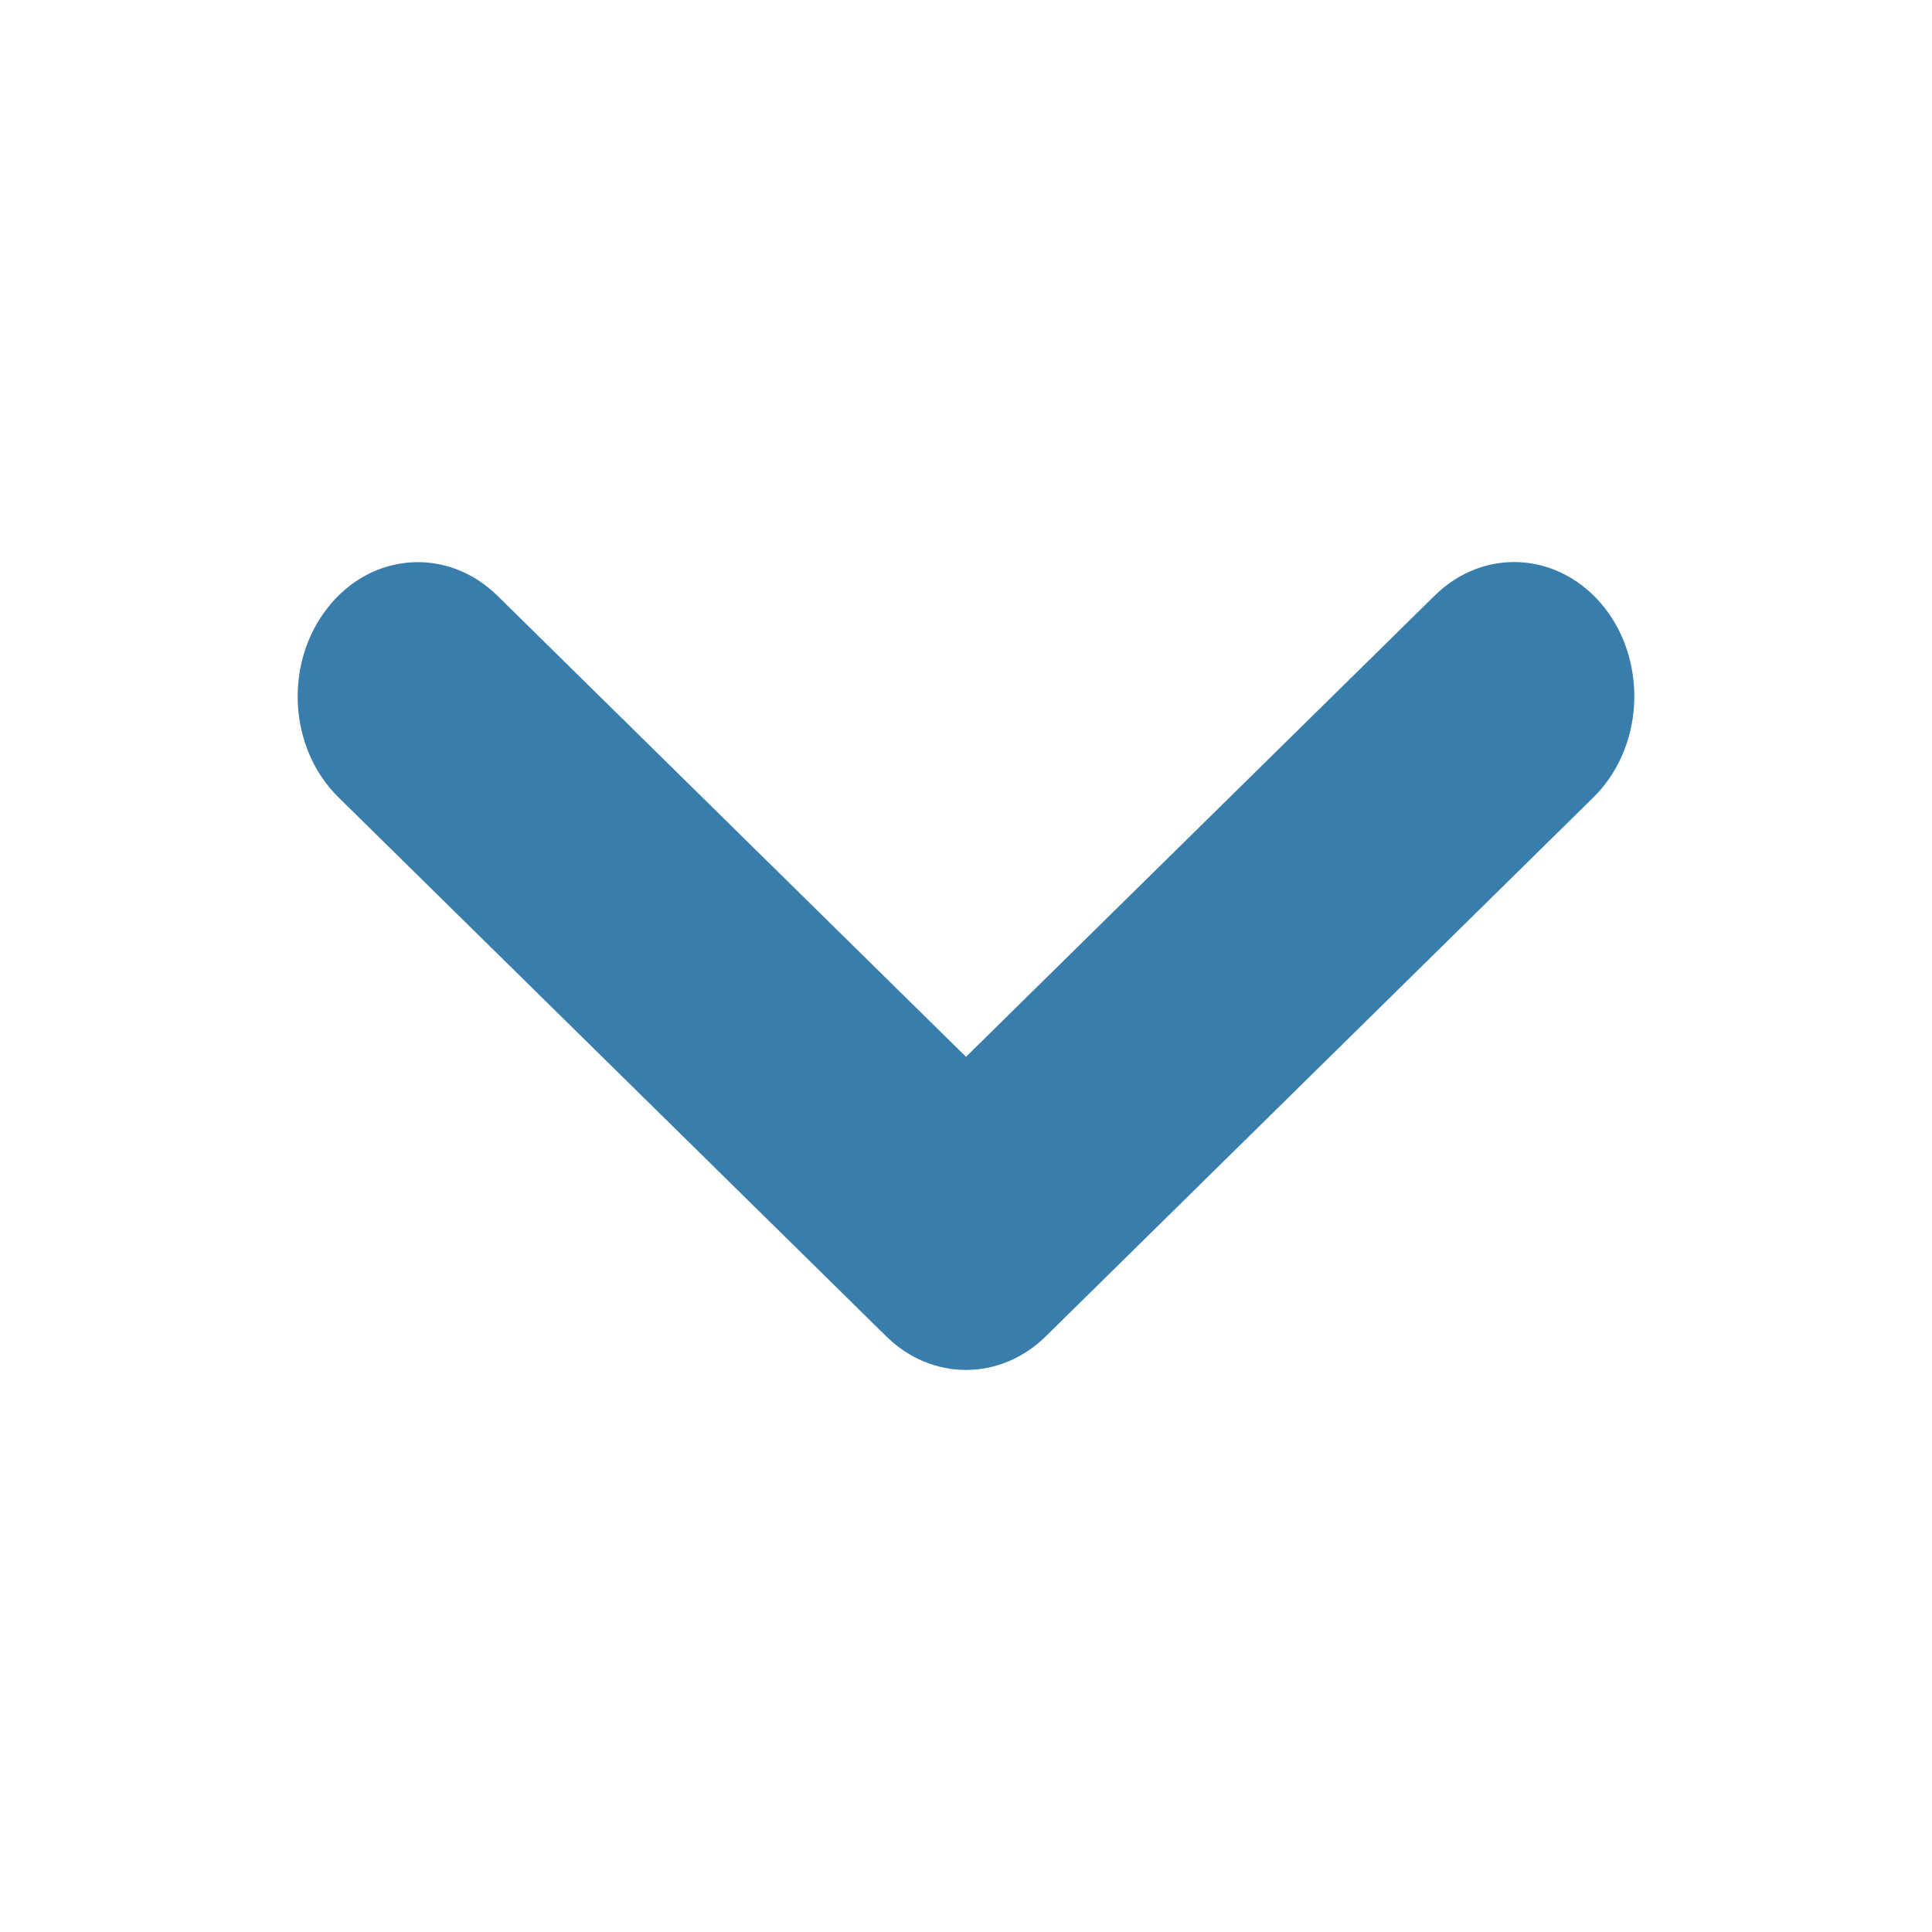 <?xml version="1.0" encoding="utf-8"?>
<!-- Generator: Adobe Illustrator 16.0.0, SVG Export Plug-In . SVG Version: 6.00 Build 0)  -->
<!DOCTYPE svg PUBLIC "-//W3C//DTD SVG 1.1//EN" "http://www.w3.org/Graphics/SVG/1.1/DTD/svg11.dtd">
<svg version="1.1" id="Layer_1" xmlns="http://www.w3.org/2000/svg" xmlns:xlink="http://www.w3.org/1999/xlink" x="0px" y="0px"
	 width="50px" height="50px" viewBox="0 0 50 50" enable-background="new 0 0 50 50" xml:space="preserve">
<g id="Layer_2">
</g>
<g id="Layer_1_1_">
	<g>
		<path fill="#387DAC" d="M41.242,20.631L27.059,34.59c-1.176,1.152-2.941,1.152-4.117,0L8.758,20.633
			c-1.287-1.264-1.416-3.465-0.275-4.908c1.133-1.441,3.102-1.576,4.391-0.307L25,27.35l12.125-11.932
			c1.291-1.275,3.258-1.135,4.398,0.307c0.52,0.66,0.773,1.482,0.773,2.297C42.297,18.984,41.938,19.943,41.242,20.631z"/>
	</g>
</g>
</svg>
